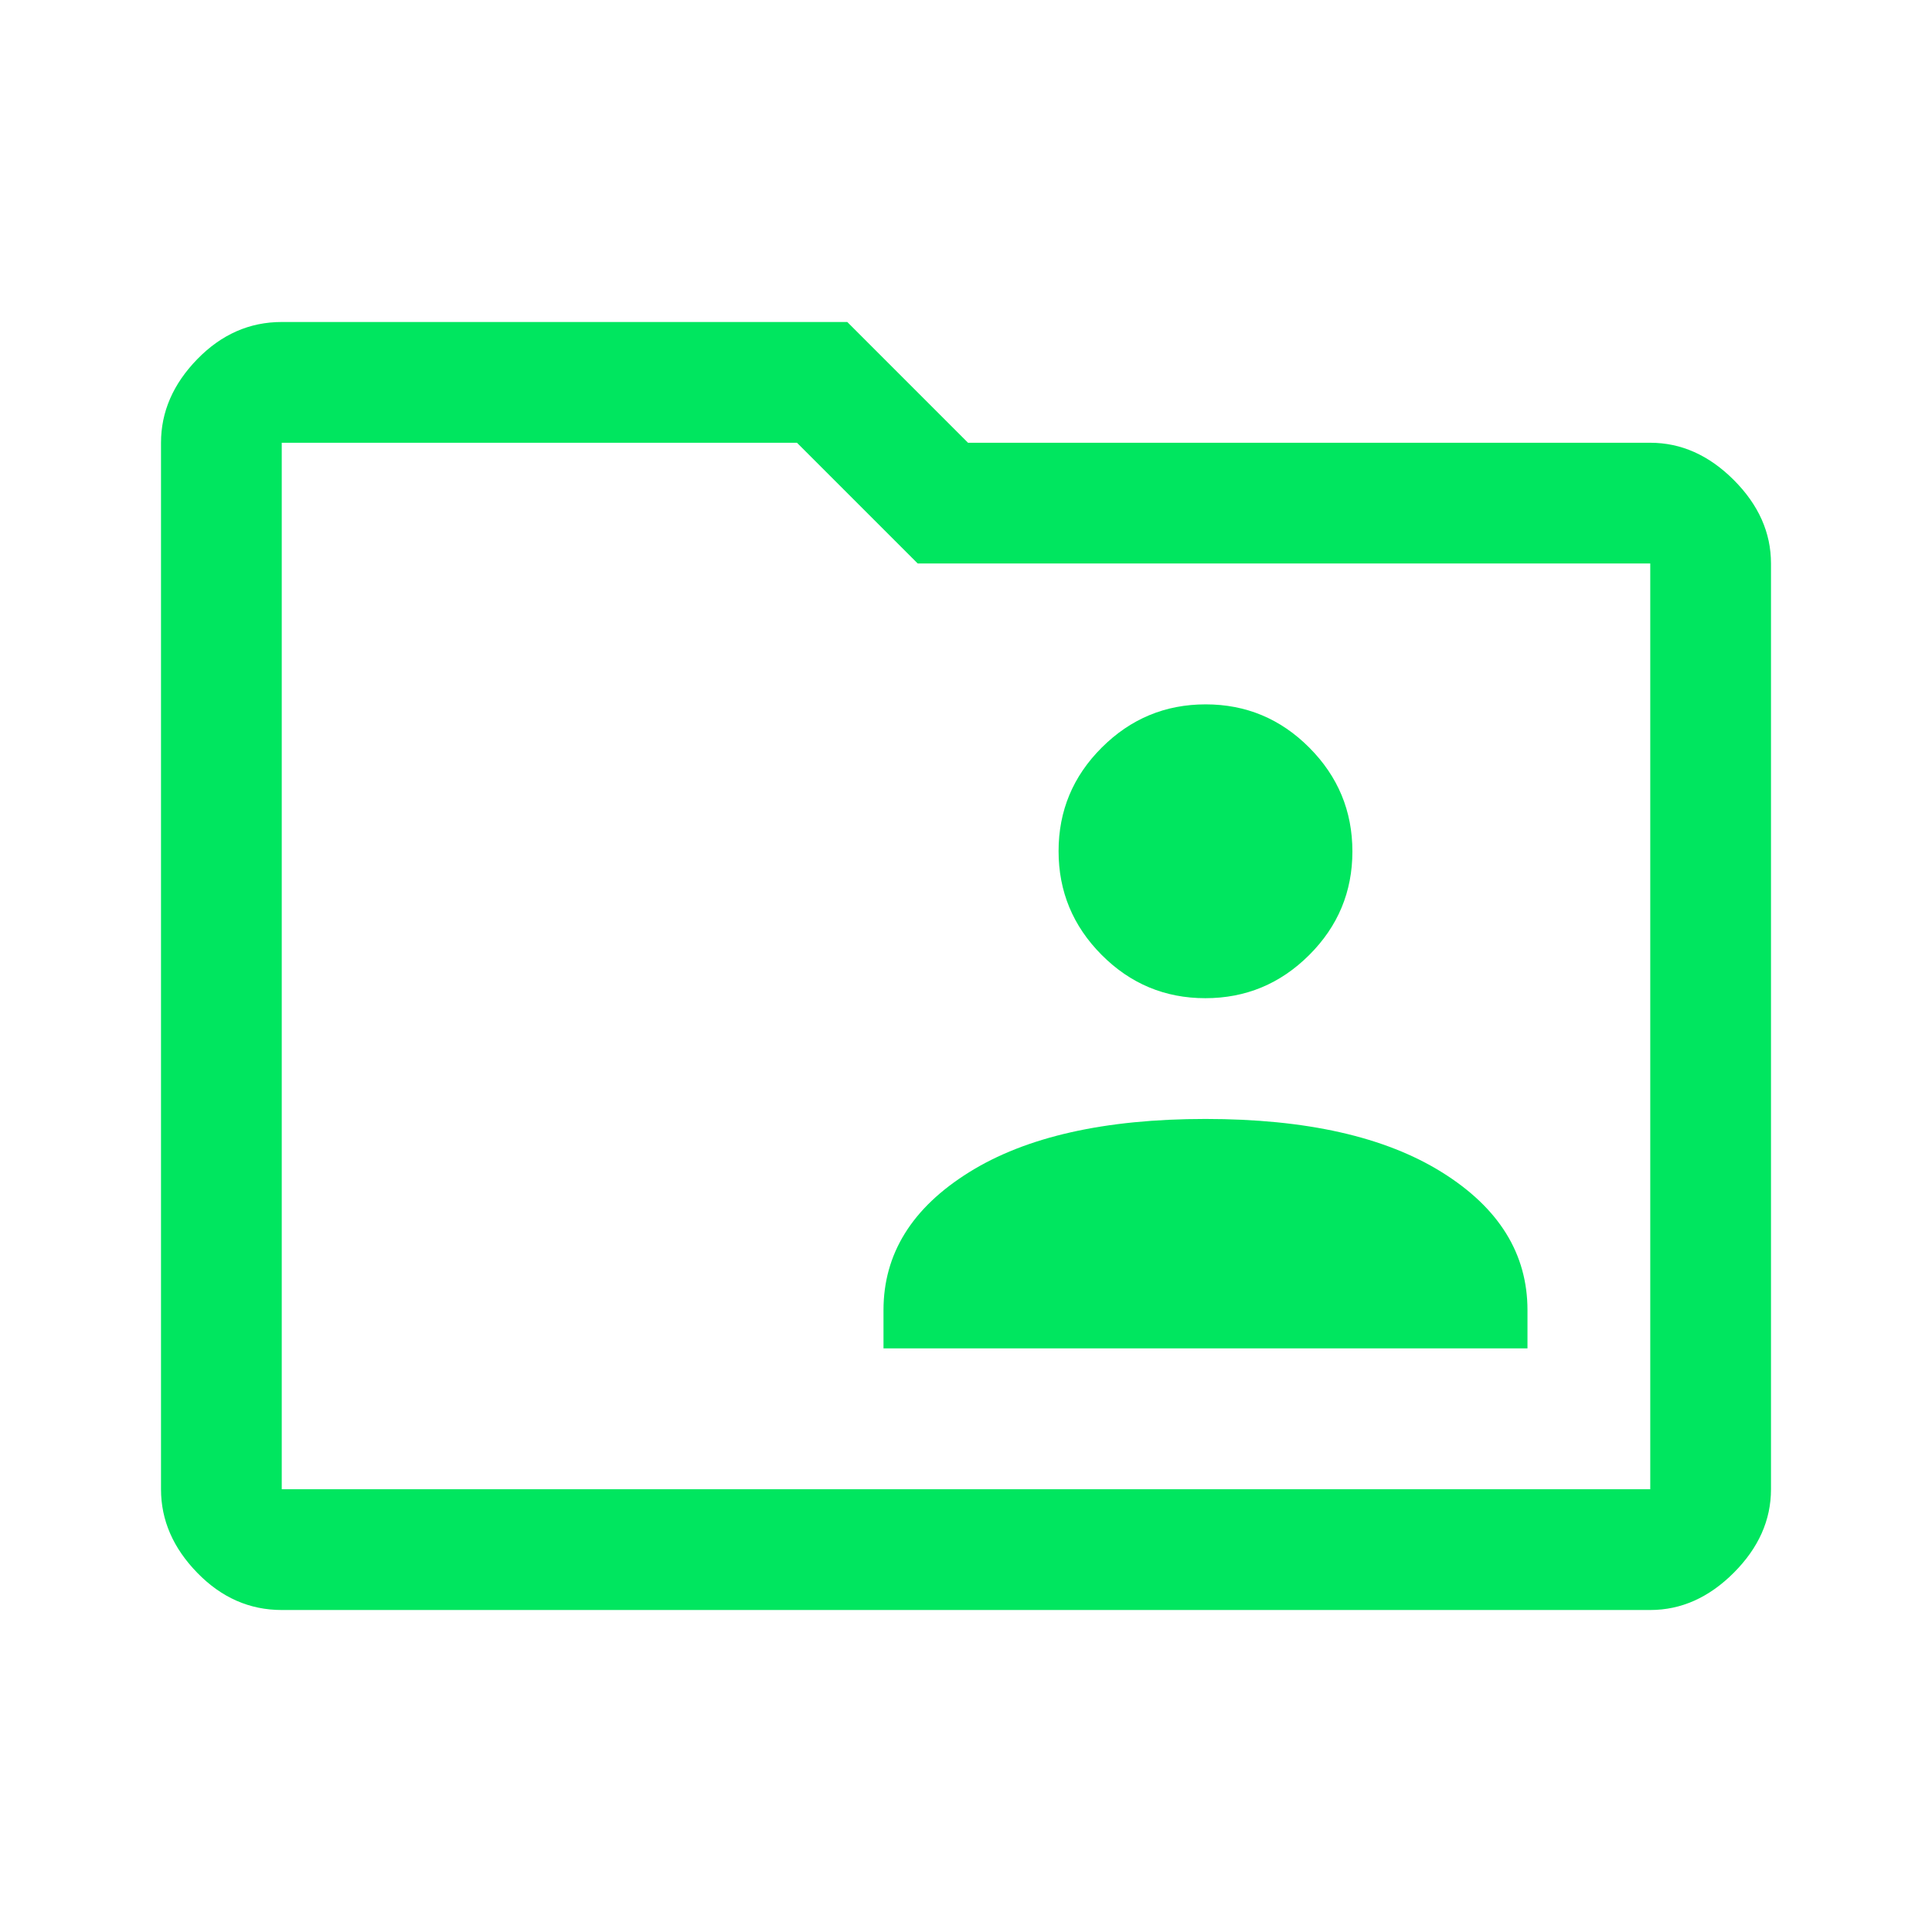 <?xml version="1.0" encoding="UTF-8"?>
<svg xmlns="http://www.w3.org/2000/svg" width="71" height="71" viewBox="0 0 71 71" fill="none">
  <path d="M32.468 49.552H56.134V48.147C56.134 46.076 55.087 44.387 52.991 43.081C50.896 41.774 47.999 41.121 44.301 41.121C40.603 41.121 37.706 41.774 35.611 43.081C33.516 44.387 32.468 46.076 32.468 48.147V49.552ZM44.295 36.683C45.778 36.683 47.05 36.155 48.11 35.099C49.17 34.043 49.7 32.773 49.7 31.29C49.7 29.807 49.172 28.535 48.116 27.475C47.06 26.415 45.79 25.885 44.307 25.885C42.824 25.885 41.552 26.413 40.492 27.47C39.432 28.526 38.902 29.795 38.902 31.278C38.902 32.761 39.43 34.033 40.486 35.093C41.542 36.153 42.812 36.683 44.295 36.683ZM10.354 59.167C9.171 59.167 8.135 58.711 7.248 57.798C6.36 56.886 5.917 55.863 5.917 54.729V16.271C5.917 15.137 6.36 14.114 7.248 13.201C8.135 12.289 9.171 11.833 10.354 11.833H31.137L35.574 16.271H60.646C61.78 16.271 62.803 16.727 63.715 17.639C64.627 18.551 65.083 19.574 65.083 20.708V54.729C65.083 55.863 64.627 56.886 63.715 57.798C62.803 58.711 61.78 59.167 60.646 59.167H10.354ZM10.354 54.729H60.646V20.708H33.725L29.288 16.271H10.354V54.729Z" fill="#00E65F"></path>
</svg>
